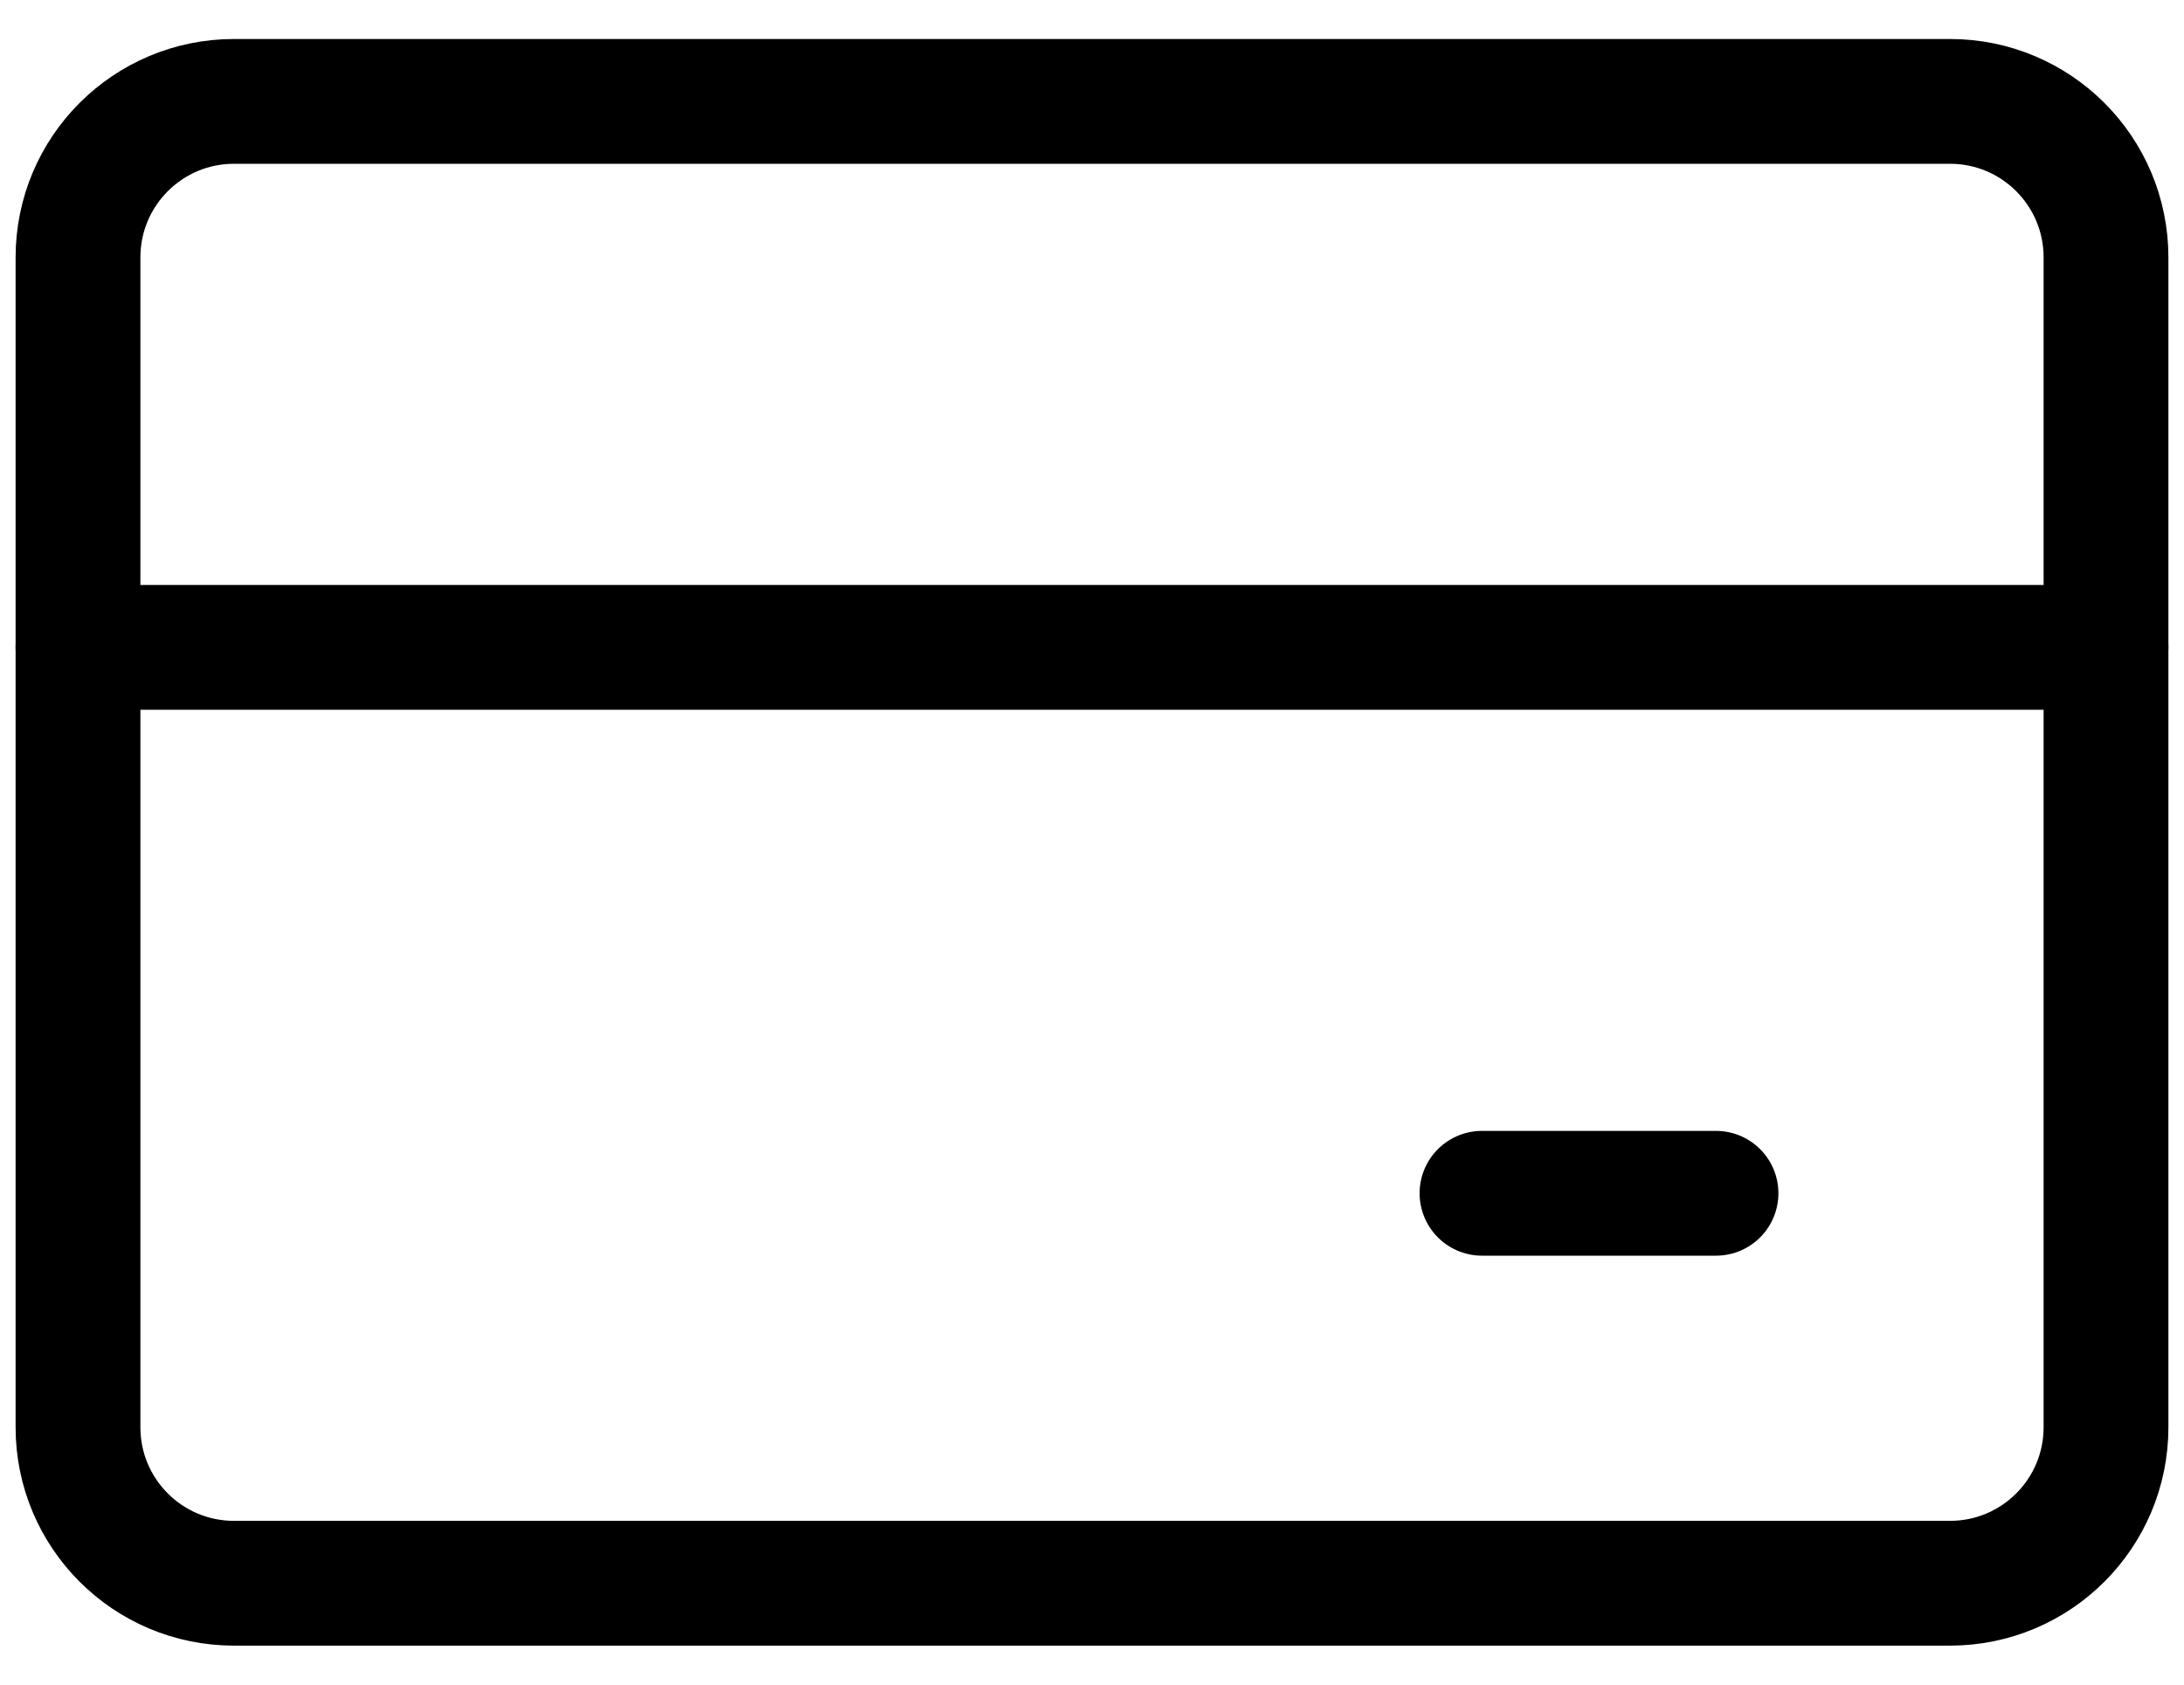 <svg width="35" height="27" viewBox="0 0 35 27" fill="none" xmlns="http://www.w3.org/2000/svg">
<path d="M31.25 1.625H3.75C2.369 1.625 1.25 2.744 1.25 4.125V22.875C1.25 24.256 2.369 25.375 3.75 25.375H31.25C32.631 25.375 33.75 24.256 33.75 22.875V4.125C33.75 2.744 32.631 1.625 31.25 1.625Z" stroke="#000001" stroke-width="2" stroke-linecap="round" stroke-linejoin="round"/>
<path d="M1.25 10.375H33.75" stroke="#000001" stroke-width="2" stroke-linecap="round" stroke-linejoin="round"/>
<path d="M23.75 19.125H27.5" stroke="#000001" stroke-width="2" stroke-linecap="round" stroke-linejoin="round"/>
</svg>
